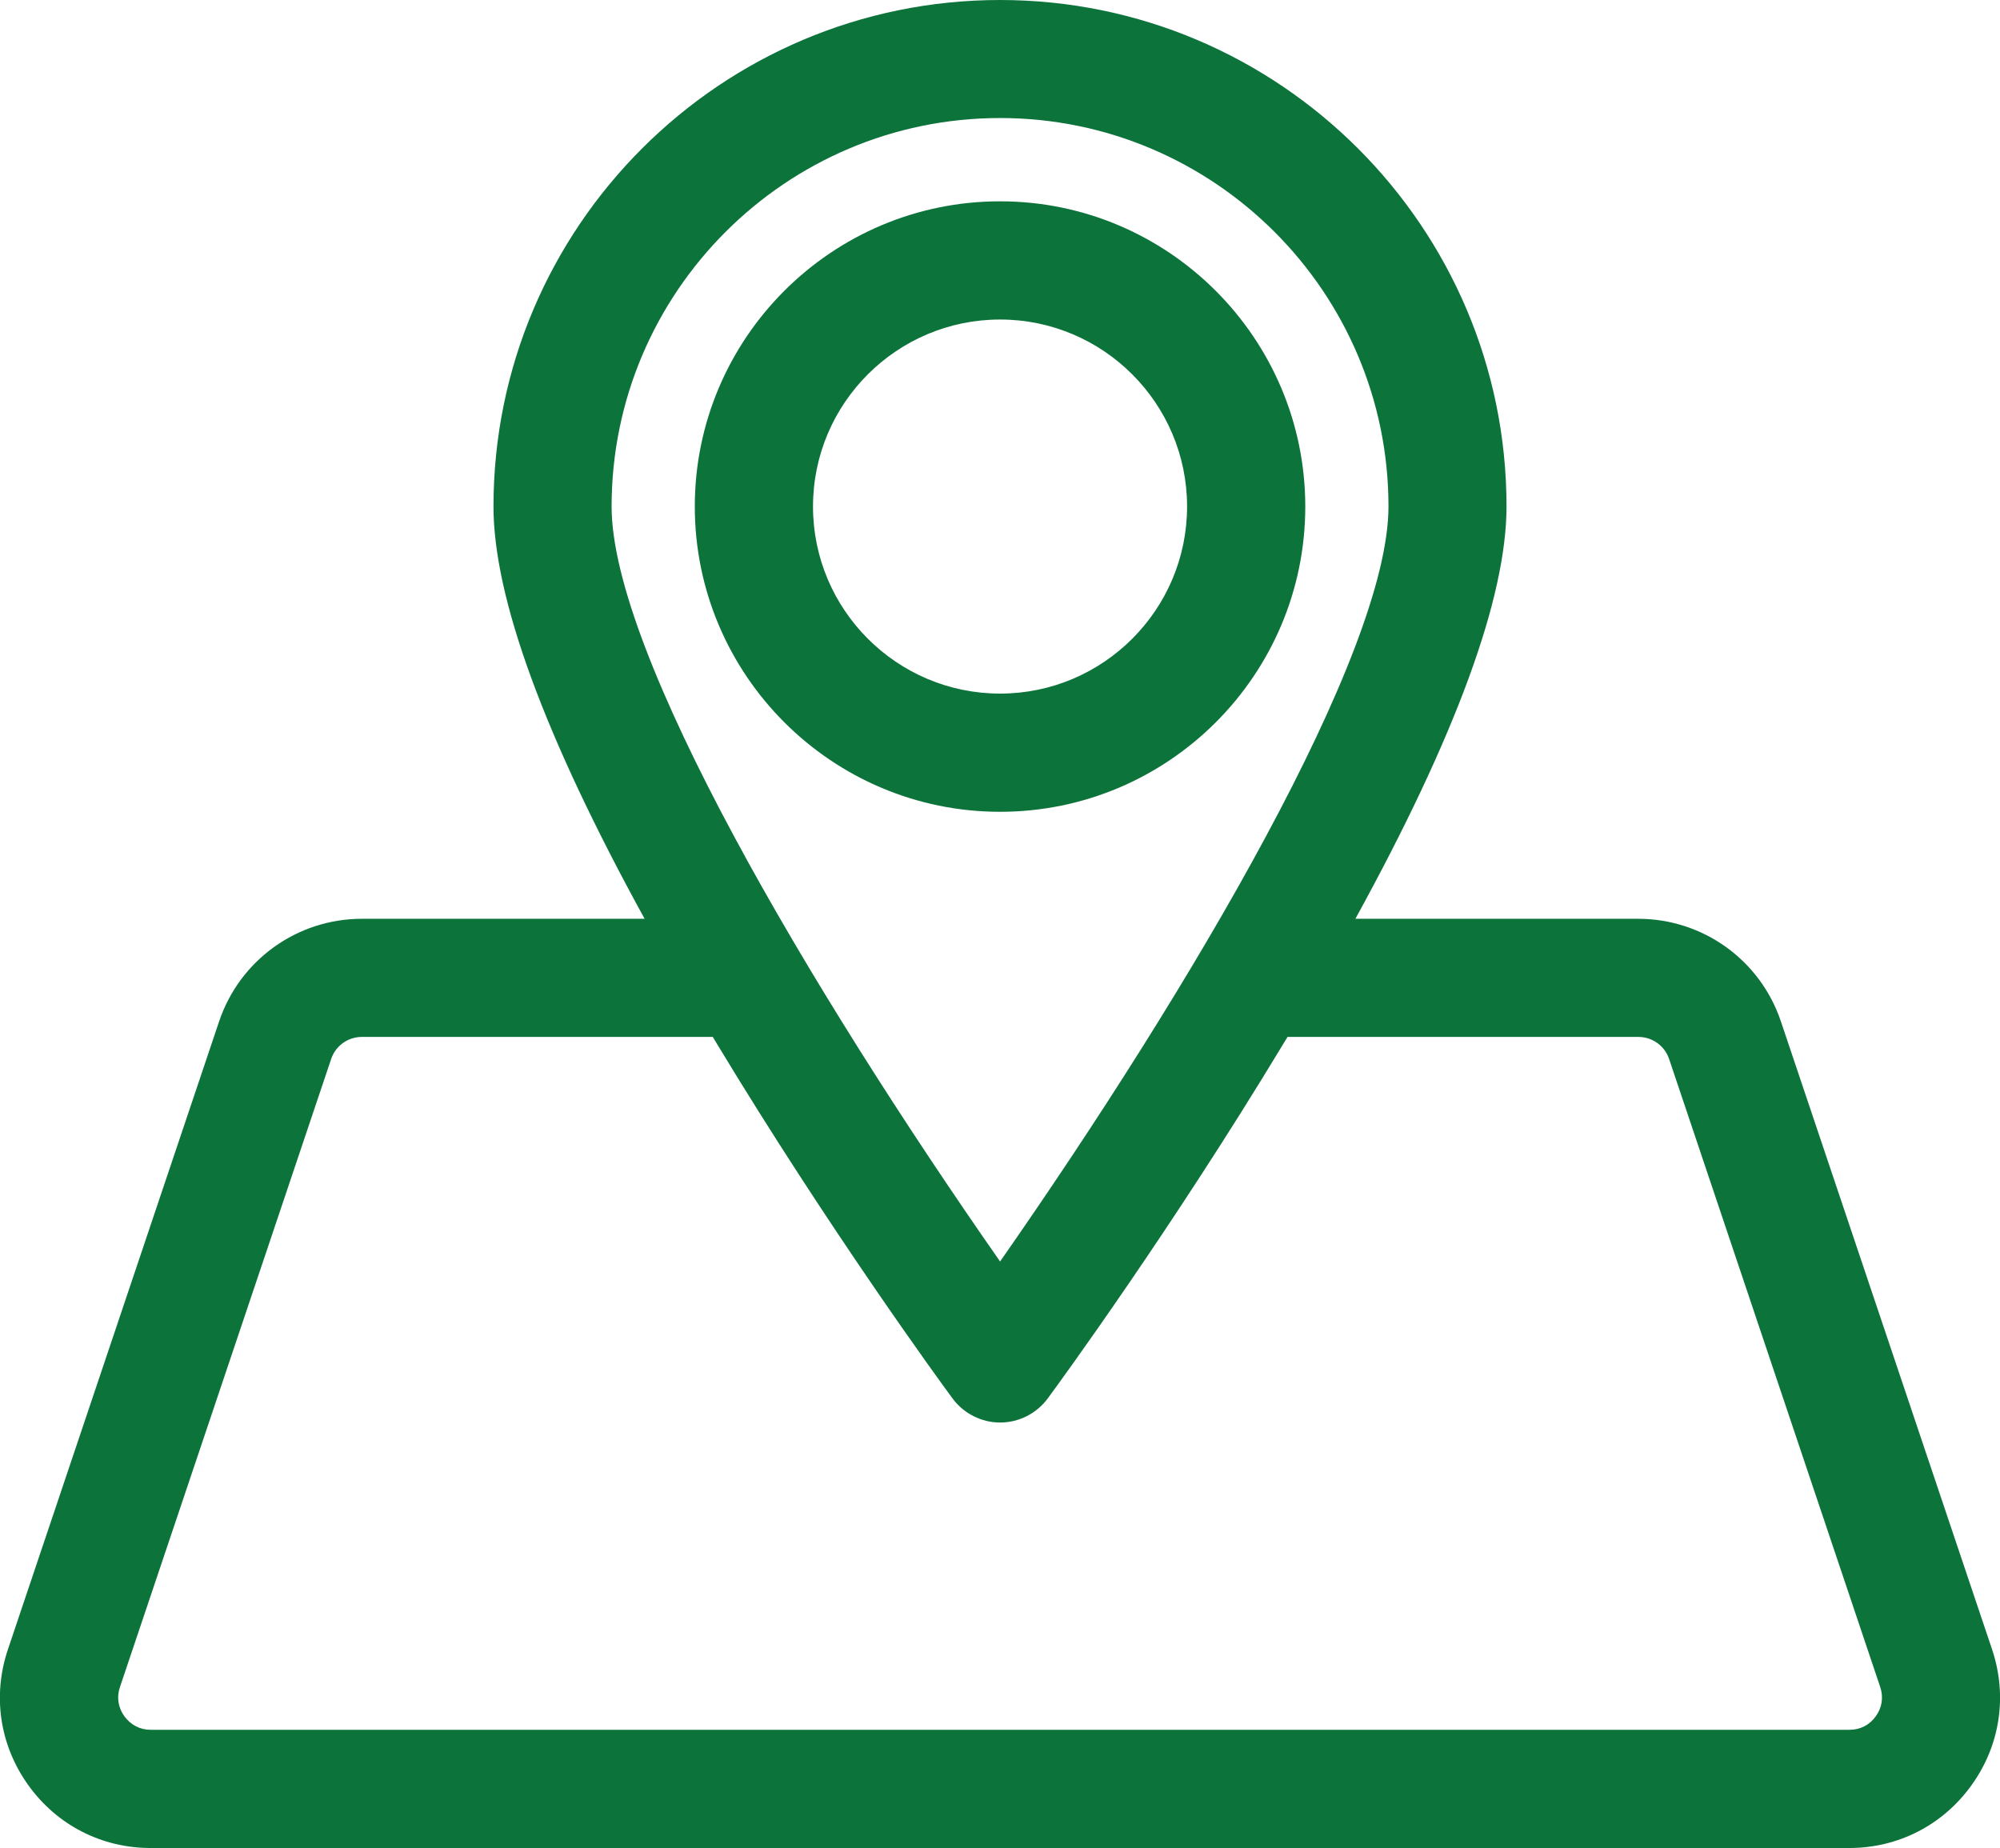 <?xml version="1.0" encoding="utf-8"?>
<!-- Generator: Adobe Illustrator 15.1.0, SVG Export Plug-In . SVG Version: 6.00 Build 0)  -->
<!DOCTYPE svg PUBLIC "-//W3C//DTD SVG 1.1//EN" "http://www.w3.org/Graphics/SVG/1.1/DTD/svg11.dtd">
<svg version="1.1" id="Layer_1" xmlns="http://www.w3.org/2000/svg" xmlns:xlink="http://www.w3.org/1999/xlink" x="0px" y="0px"
	 width="23.028px" height="21.278px" viewBox="0 0 23.028 21.278" enable-background="new 0 0 23.028 21.278" xml:space="preserve">
<g>
	<defs>
		<rect id="SVGID_1_" width="23.028" height="21.278"/>
	</defs>
	<clipPath id="SVGID_2_">
		<use xlink:href="#SVGID_1_"  overflow="visible"/>
	</clipPath>
	<g clip-path="url(#SVGID_2_)">
		<defs>
			<rect id="SVGID_3_" x="-827" y="-489.053" width="1440" height="599"/>
		</defs>
		<clipPath id="SVGID_4_">
			<use xlink:href="#SVGID_3_"  overflow="visible"/>
		</clipPath>
		<g clip-path="url(#SVGID_4_)" enable-background="new    ">
			<g>
				<defs>
					<rect id="SVGID_5_" y="-0.053" width="24" height="22"/>
				</defs>
				<clipPath id="SVGID_6_">
					<use xlink:href="#SVGID_5_"  overflow="visible"/>
				</clipPath>
				<g clip-path="url(#SVGID_6_)">
					<defs>
						<path id="SVGID_7_" d="M22.937,18.992l-2.432-7.232c-0.237-0.706-0.897-1.181-1.643-1.181h-3.256
							c1.156-2.104,1.74-3.696,1.74-4.747C17.347,2.616,14.73,0,11.515,0C8.298,0,5.682,2.616,5.682,5.832
							c0,1.051,0.585,2.644,1.74,4.747H4.166c-0.745,0-1.405,0.475-1.643,1.181l-2.432,7.232c-0.18,0.535-0.094,1.105,0.236,1.564
							c0.329,0.458,0.843,0.722,1.407,0.722h19.558c0.564,0,1.078-0.264,1.407-0.722C23.03,20.098,23.116,19.527,22.937,18.992z
							 M3.813,12.193c0.051-0.152,0.193-0.254,0.354-0.254h4.04c0.018,0.029,0.034,0.058,0.053,0.088
							c1.278,2.116,2.564,3.881,2.707,4.074c0.128,0.174,0.333,0.278,0.549,0.278c0.215,0,0.42-0.104,0.548-0.278
							c0.143-0.193,1.43-1.958,2.707-4.074c0.019-0.03,0.035-0.059,0.054-0.088h4.039c0.16,0,0.303,0.102,0.354,0.254l2.431,7.232
							c0.039,0.116,0.021,0.236-0.051,0.336c-0.072,0.101-0.18,0.156-0.303,0.156H1.735c-0.123,0-0.23-0.056-0.303-0.156
							c-0.072-0.1-0.091-0.22-0.051-0.336L3.813,12.193z M11.515,14.525c-2.209-3.164-4.473-7.003-4.473-8.693
							c0-2.466,2.006-4.473,4.473-4.473c2.466,0,4.472,2.007,4.472,4.473C15.986,7.522,13.723,11.361,11.515,14.525z"/>
					</defs>
					<clipPath id="SVGID_8_">
						<use xlink:href="#SVGID_7_"  overflow="visible"/>
					</clipPath>
					<g clip-path="url(#SVGID_8_)">
						<defs>
							<rect id="SVGID_9_" y="-0.053" width="24" height="22"/>
						</defs>
						<clipPath id="SVGID_10_">
							<use xlink:href="#SVGID_9_"  overflow="visible"/>
						</clipPath>
						<rect x="-5" y="-5" clip-path="url(#SVGID_10_)" fill="#0c733b" width="33.028" height="31.278"/>
					</g>
				</g>
			</g>
		</g>
	</g>
</g>
<g>
	<defs>
		<path id="SVGID_11_" d="M11.515,2.318C9.576,2.318,8,3.895,8,5.832c0,1.938,1.576,3.515,3.515,3.515
			c1.938,0,3.514-1.576,3.514-3.515C15.028,3.895,13.452,2.318,11.515,2.318 M13.668,5.832c0,1.188-0.966,2.154-2.153,2.154
			c-1.188,0-2.154-0.966-2.154-2.154c0-1.188,0.966-2.153,2.154-2.153C12.702,3.679,13.668,4.645,13.668,5.832"/>
	</defs>
	<clipPath id="SVGID_12_">
		<use xlink:href="#SVGID_11_"  overflow="visible"/>
	</clipPath>
	<g clip-path="url(#SVGID_12_)">
		<defs>
			<rect id="SVGID_13_" x="-827" y="-489.053" width="1440" height="599"/>
		</defs>
		<clipPath id="SVGID_14_">
			<use xlink:href="#SVGID_13_"  overflow="visible"/>
		</clipPath>
		<rect x="3" y="-2.682" clip-path="url(#SVGID_14_)" fill="#0c733b" width="17.028" height="17.028"/>
	</g>
</g>
</svg>
